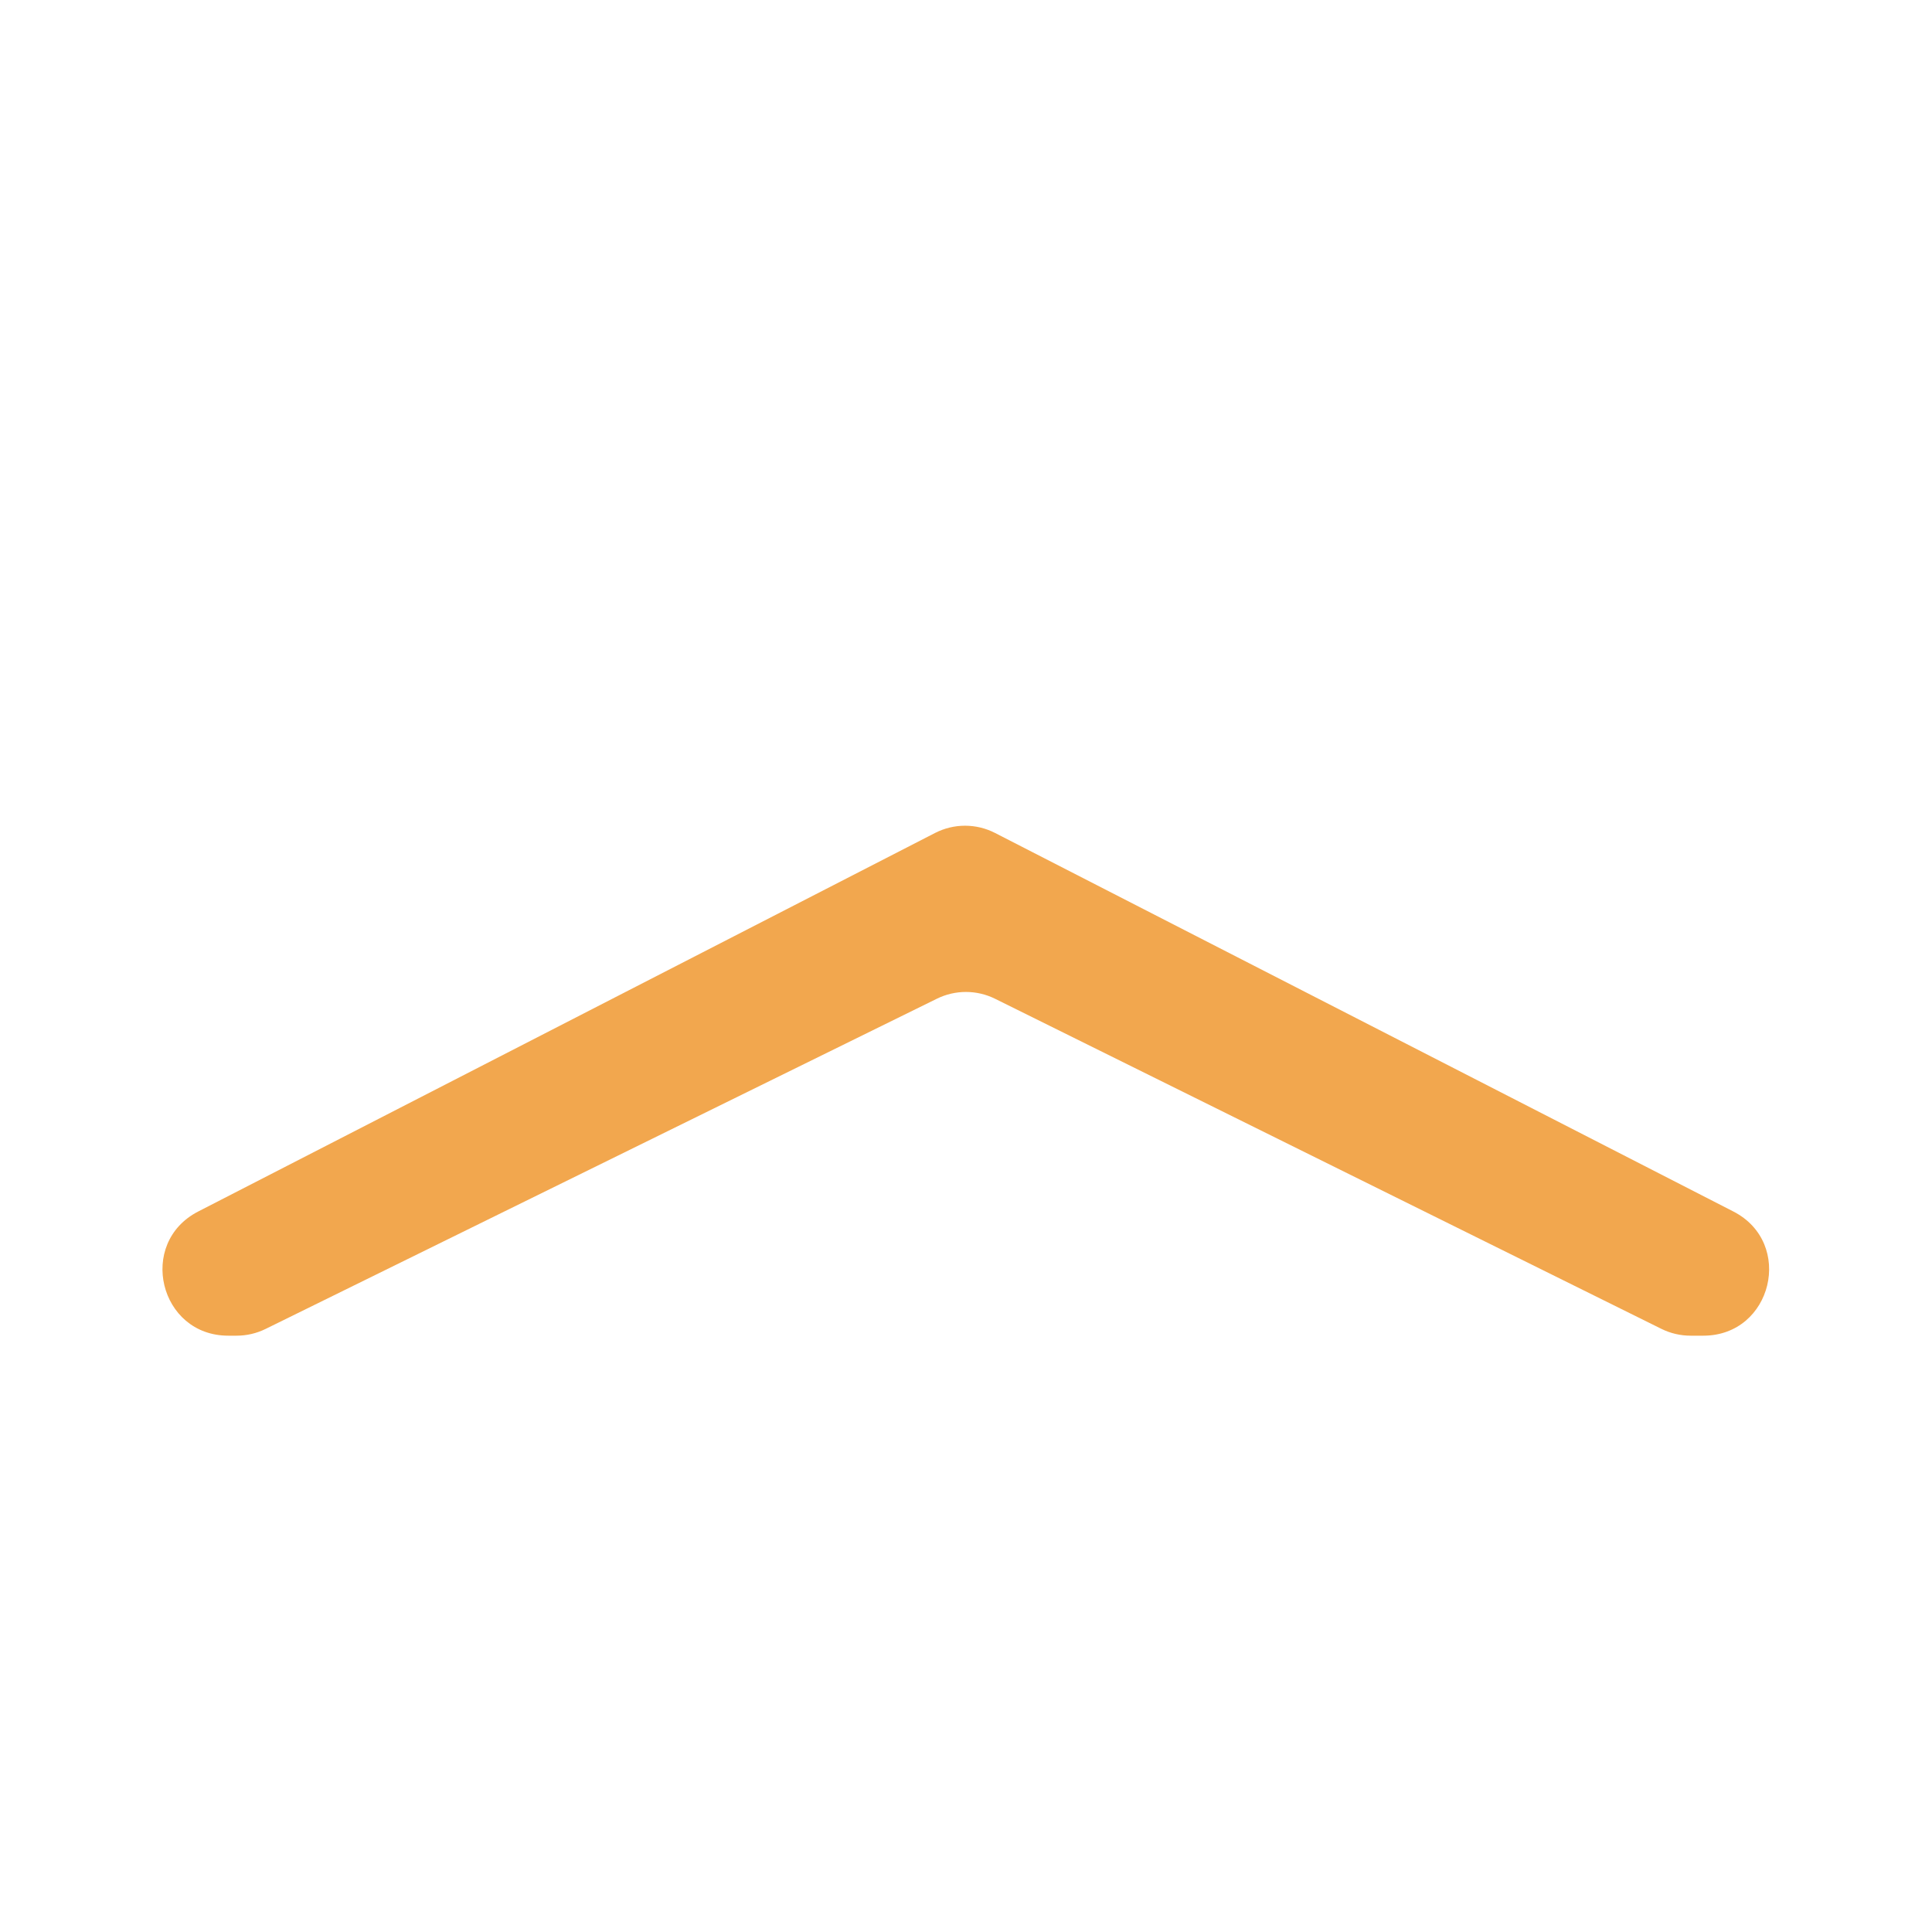 <?xml version="1.0" encoding="iso-8859-1"?>
<!-- Generator: Adobe Illustrator 18.1.1, SVG Export Plug-In . SVG Version: 6.00 Build 0)  -->
<!DOCTYPE svg PUBLIC "-//W3C//DTD SVG 1.1//EN" "http://www.w3.org/Graphics/SVG/1.1/DTD/svg11.dtd">
<svg version="1.1" xmlns="http://www.w3.org/2000/svg" xmlns:xlink="http://www.w3.org/1999/xlink" x="0px" y="0px"
	 viewBox="0 0 512 512" enable-background="new 0 0 512 512" xml:space="preserve">
<g id="Layer_6">
	<path fill="#F2A74E" d="M459.338,321.048l-195.64-100.305c-4.994-2.561-10.916-2.558-15.908,0.006L52.54,321.054
		c-16.26,8.353-10.319,32.916,7.961,32.916h2.198c2.666,0,5.297-0.612,7.689-1.789l177.905-87.513
		c4.864-2.393,10.565-2.385,15.422,0.022l176.573,87.47c2.404,1.191,5.05,1.81,7.733,1.81h3.369
		C469.678,353.971,475.611,329.391,459.338,321.048z"/>
</g>
<g id="Layer_1">
</g>
</svg>
